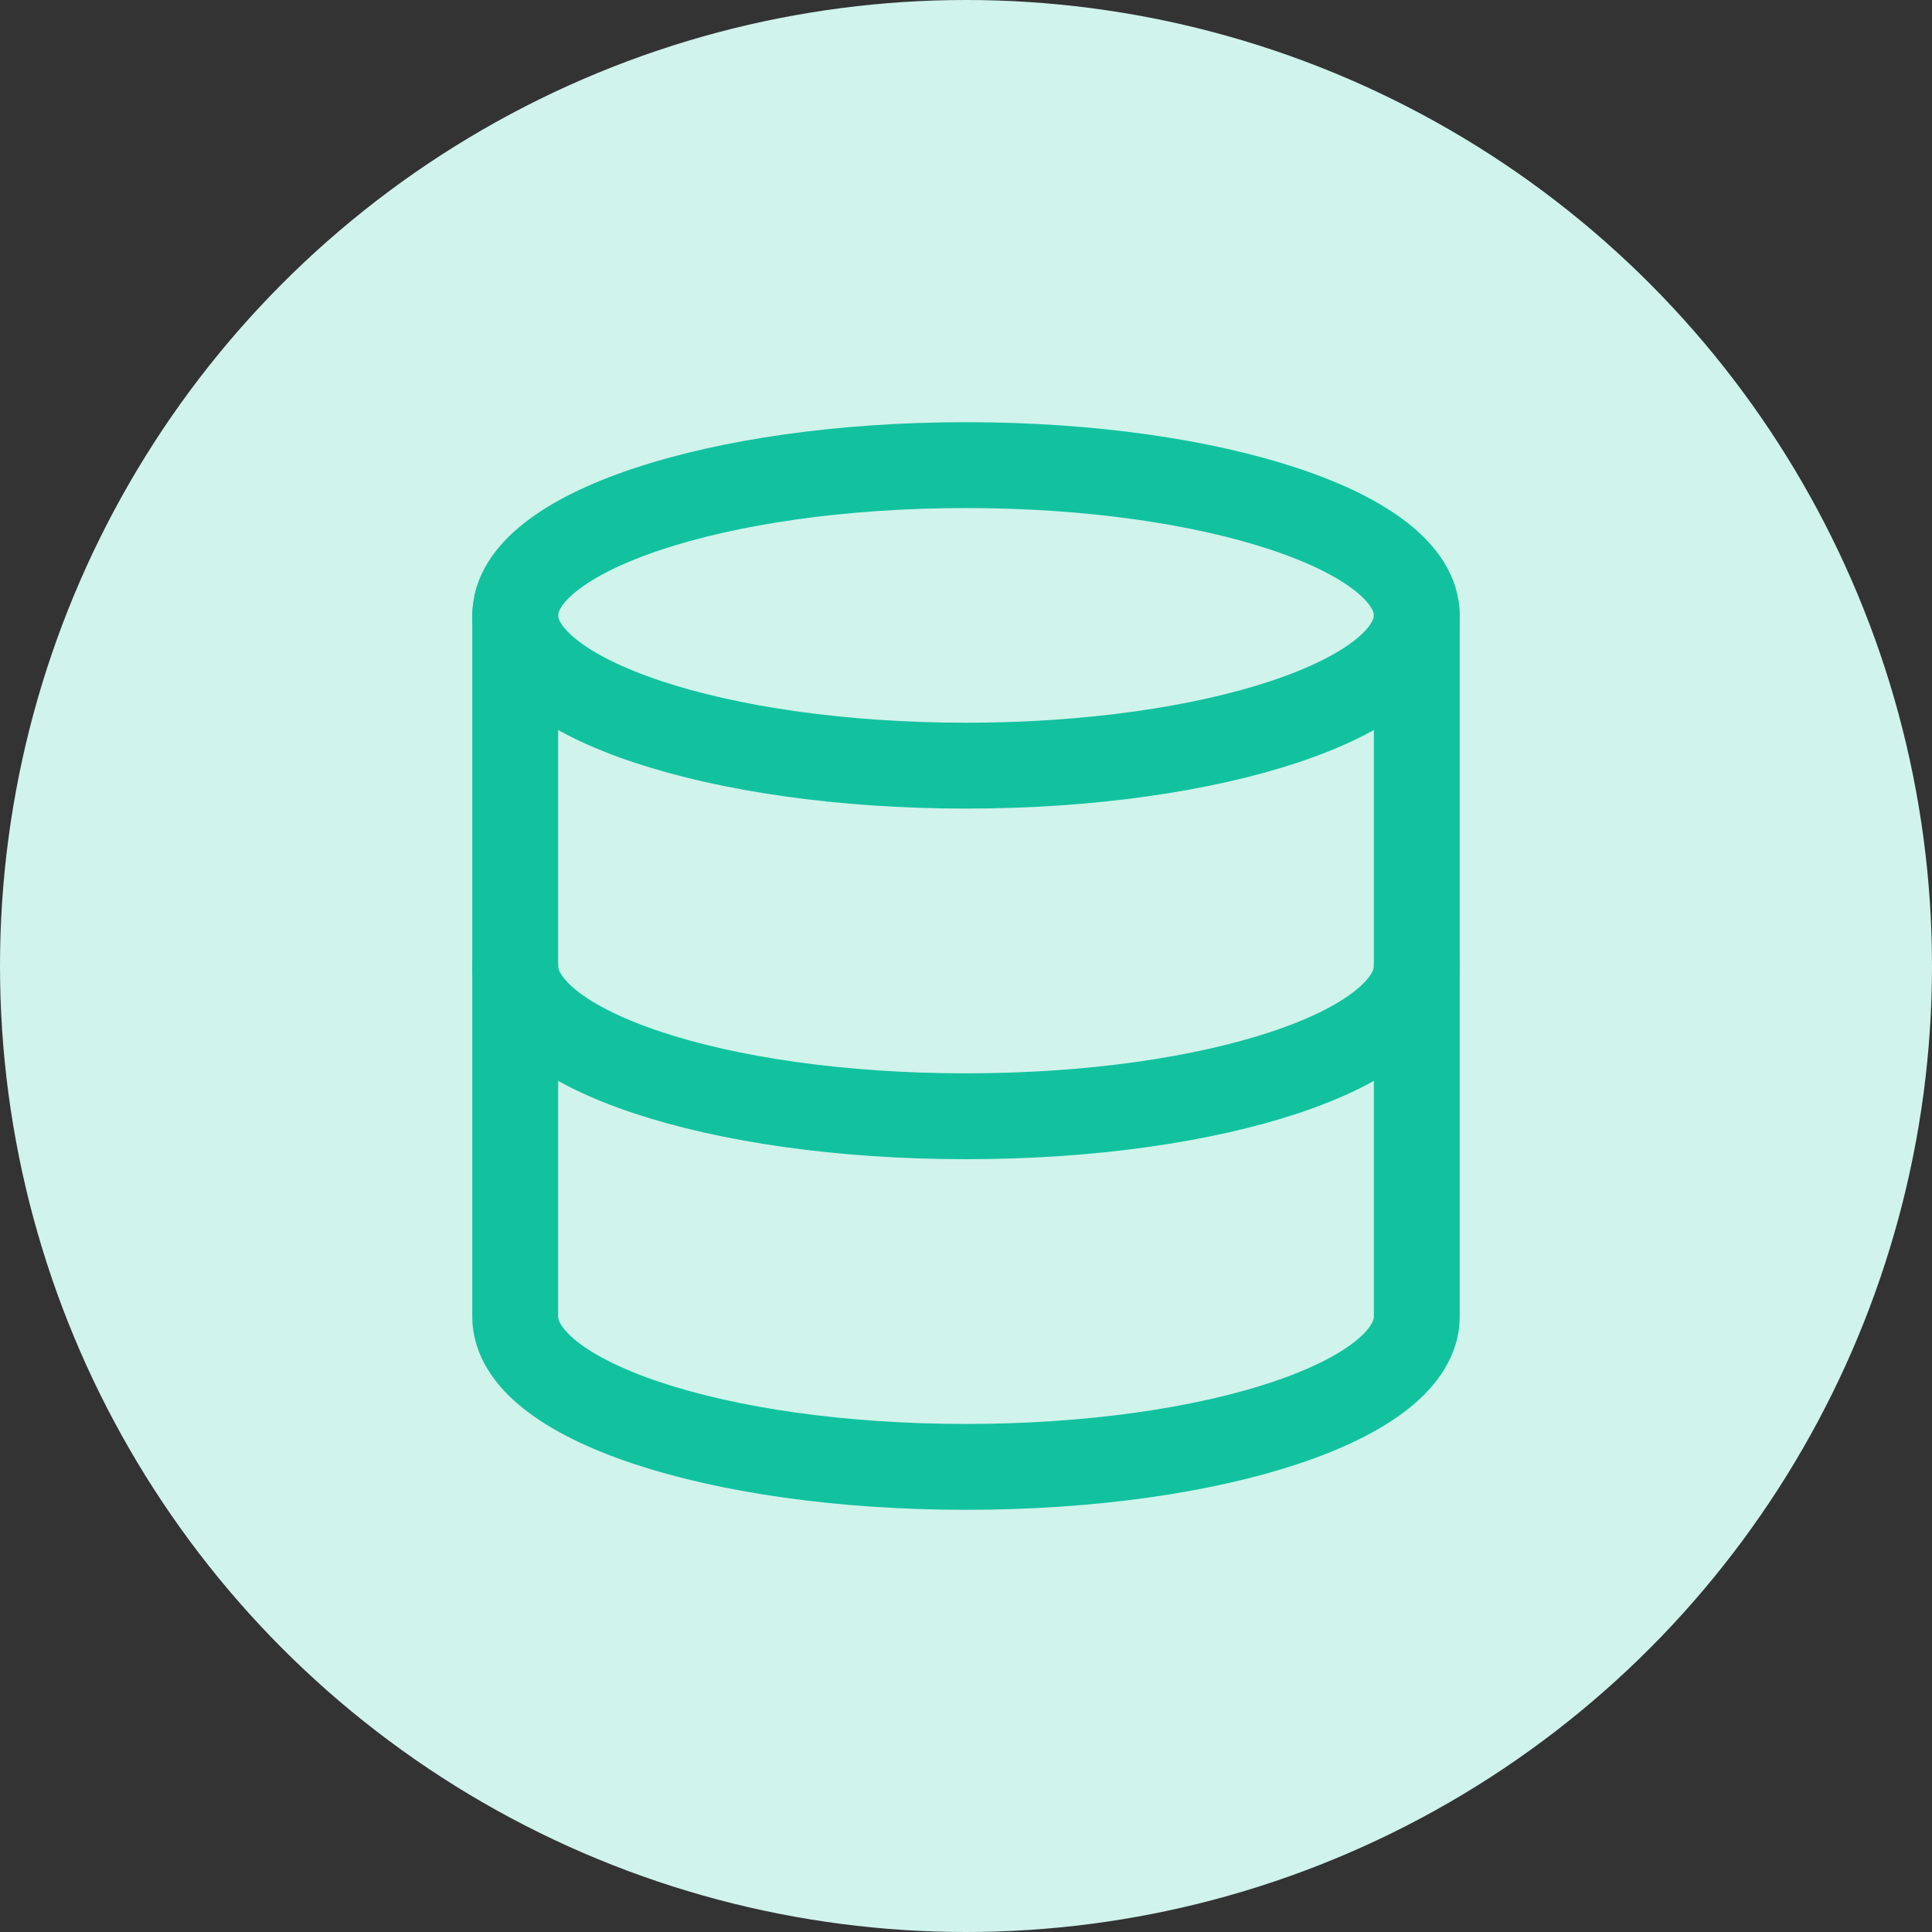 <svg width="90" height="90" viewBox="0 0 90 90" fill="none" xmlns="http://www.w3.org/2000/svg">
<rect x="0" y="0" width="90" height="90" fill="#333333" stroke="none"/>
<circle cx="45" cy="45" r="45" fill="#D0F3EC"/>
<path d="M45 35.667C56.598 35.667 66 32.533 66 28.667C66 24.801 56.598 21.667 45 21.667C33.402 21.667 24 24.801 24 28.667C24 32.533 33.402 35.667 45 35.667Z" stroke="#12C29F" stroke-width="4" stroke-linecap="round" stroke-linejoin="round"/>
<path d="M66 45C66 48.873 56.667 52 45 52C33.333 52 24 48.873 24 45" stroke="#12C29F" stroke-width="4" stroke-linecap="round" stroke-linejoin="round"/>
<path d="M24 28.667V61.333C24 65.207 33.333 68.333 45 68.333C56.667 68.333 66 65.207 66 61.333V28.667" stroke="#12C29F" stroke-width="4" stroke-linecap="round" stroke-linejoin="round"/>
</svg>
